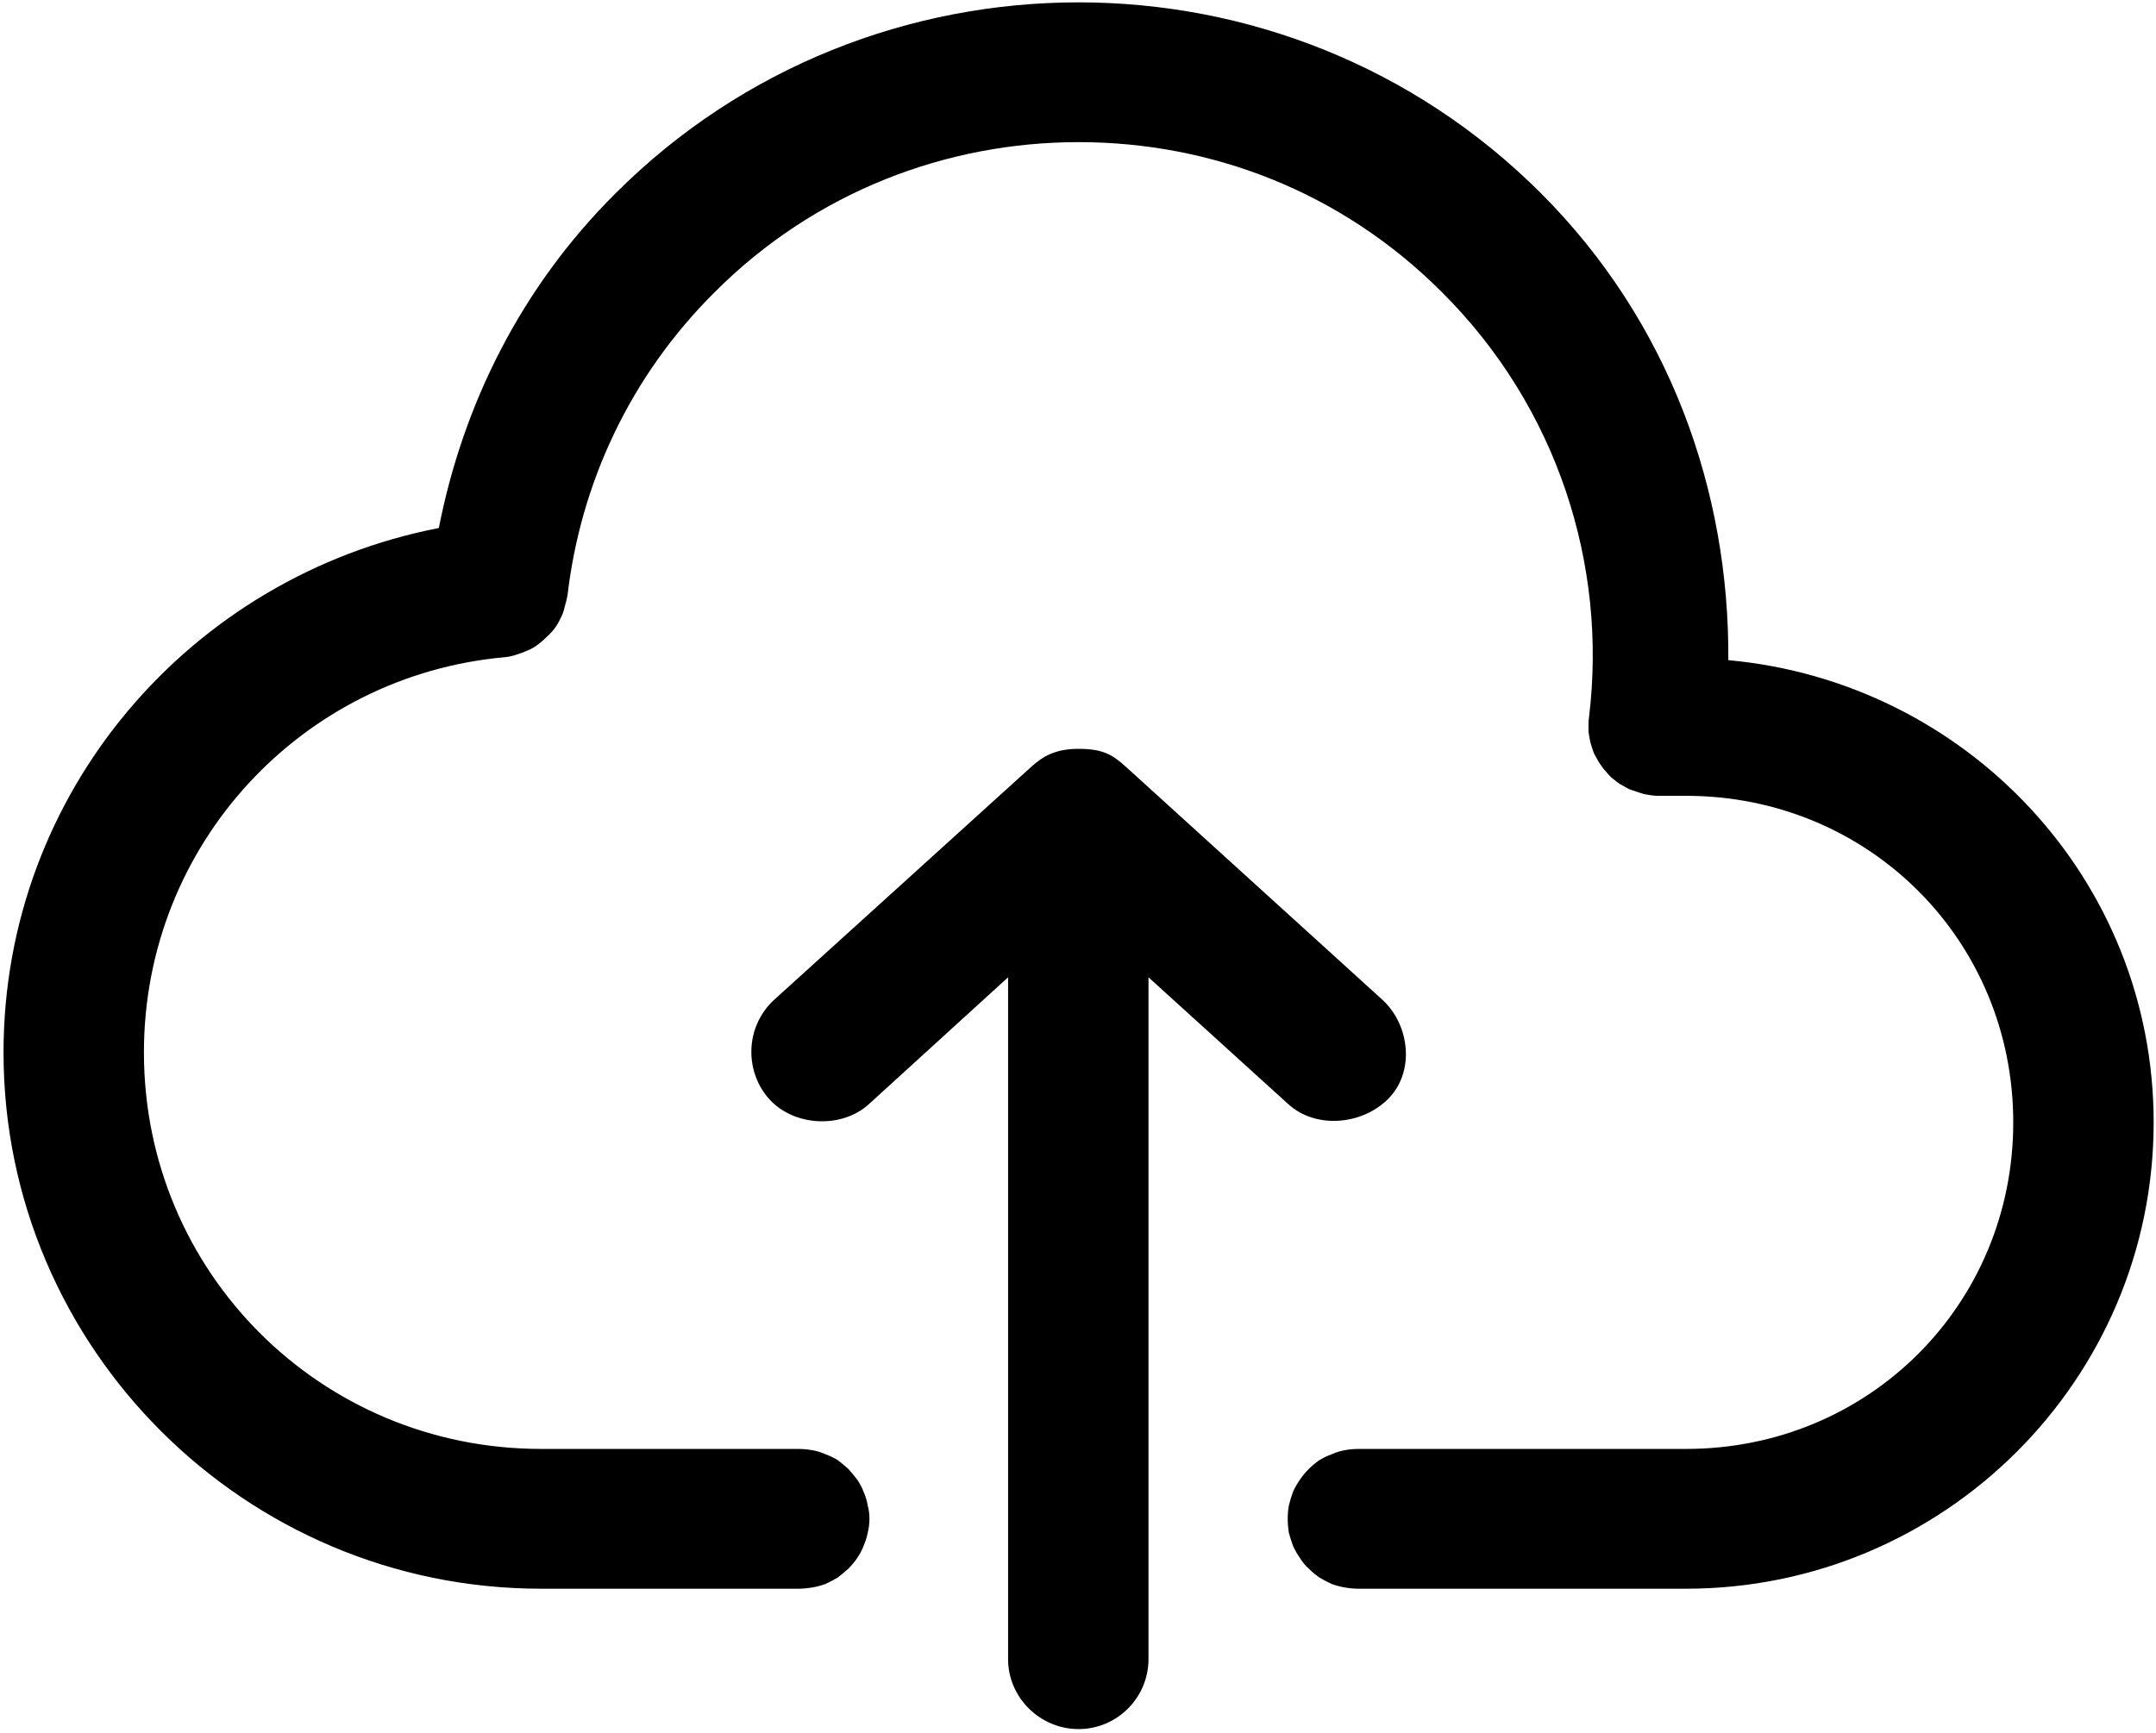 <svg xmlns="http://www.w3.org/2000/svg" viewBox="0 0 367 295"><style></style><path d="m183.6 0.4c-28.5 0-57.1 10.8-78.8 32.5-16.2 16.1-26 36.1-30.1 57-42.2 8.2-74.1 44.9-74.1 89.3 0 50.3 41.1 91.3 91.5 91.3h43.7q1.2 0 2.4-0.2 1.2-0.2 2.3-0.6 1.1-0.5 2.1-1.1 0.9-0.7 1.8-1.5 0.8-0.8 1.5-1.8 0.7-1 1.1-2.1 0.5-1.1 0.7-2.2 0.3-1.2 0.3-2.4 0-1.2-0.3-2.3-0.2-1.2-0.7-2.3-0.4-1.1-1.1-2.1-0.7-0.9-1.5-1.8-0.9-0.8-1.8-1.5-1-0.6-2.1-1-1.1-0.5-2.3-0.7-1.2-0.2-2.4-0.2h-43.7c-37.5 0-67.6-30.1-67.6-67.5 0-35.4 26.9-64.2 61.4-67.3q1-0.1 1.9-0.4 1-0.3 1.9-0.7 1-0.4 1.8-1 0.8-0.6 1.5-1.3 0.8-0.7 1.4-1.5 0.6-0.8 1-1.7 0.5-0.9 0.7-1.9 0.3-1 0.5-2c2.2-18.9 10.5-37.2 25.1-51.7 17.1-17.1 39.5-25.5 61.9-25.5 22.4 0 44.6 8.3 61.8 25.5 19.8 19.7 28.2 46.6 25.1 72.3q-0.1 0.7-0.1 1.3 0 0.6 0 1.3 0.1 0.6 0.2 1.2 0.1 0.6 0.3 1.2 0.2 0.6 0.4 1.2 0.3 0.6 0.6 1.1 0.3 0.6 0.7 1.1 0.3 0.5 0.8 1 0.4 0.5 0.8 0.9 0.5 0.4 1 0.8 0.5 0.4 1.1 0.7 0.5 0.3 1.1 0.6 0.6 0.2 1.2 0.4 0.6 0.2 1.2 0.4 0.6 0.1 1.2 0.2 0.7 0.1 1.3 0.1h4.7c31.1 0 55.7 24.6 55.7 55.6 0 31-24.6 55.6-55.7 55.6h-55.7q-1.2 0-2.3 0.2-1.2 0.2-2.3 0.7-1.1 0.4-2.1 1-1 0.7-1.8 1.5-0.9 0.9-1.5 1.8-0.7 1-1.2 2.1-0.4 1.1-0.7 2.3-0.2 1.1-0.2 2.3 0 1.2 0.2 2.4 0.3 1.1 0.7 2.2 0.5 1.1 1.2 2.1 0.6 1 1.5 1.8 0.8 0.8 1.8 1.5 1 0.6 2.1 1.1 1.1 0.4 2.3 0.6 1.1 0.2 2.3 0.2h55.7c43.9 0 79.6-35.6 79.6-79.4 0-41.4-31.9-75-72.4-78.7 0.2-28.8-10-57.6-31.9-79.5-21.7-21.7-50.2-32.5-78.7-32.5zm0 127.1c-4 0-6.1 1.3-8.1 3.1l-43.8 39.7c-5 4.7-4.9 12.3-0.7 16.9 4.2 4.6 12.3 5 16.9 0.8l23.7-21.6v116.1c0 6.5 5.4 11.9 12 11.9 6.6 0 11.9-5.4 11.9-11.9v-116.1l23.8 21.6c4.6 4.2 12.4 3.6 16.9-0.8 4.7-4.6 3.8-12.6-0.8-16.9l-43.7-39.7c-2.4-2.2-4.1-3.1-8.1-3.1z"></path></svg>